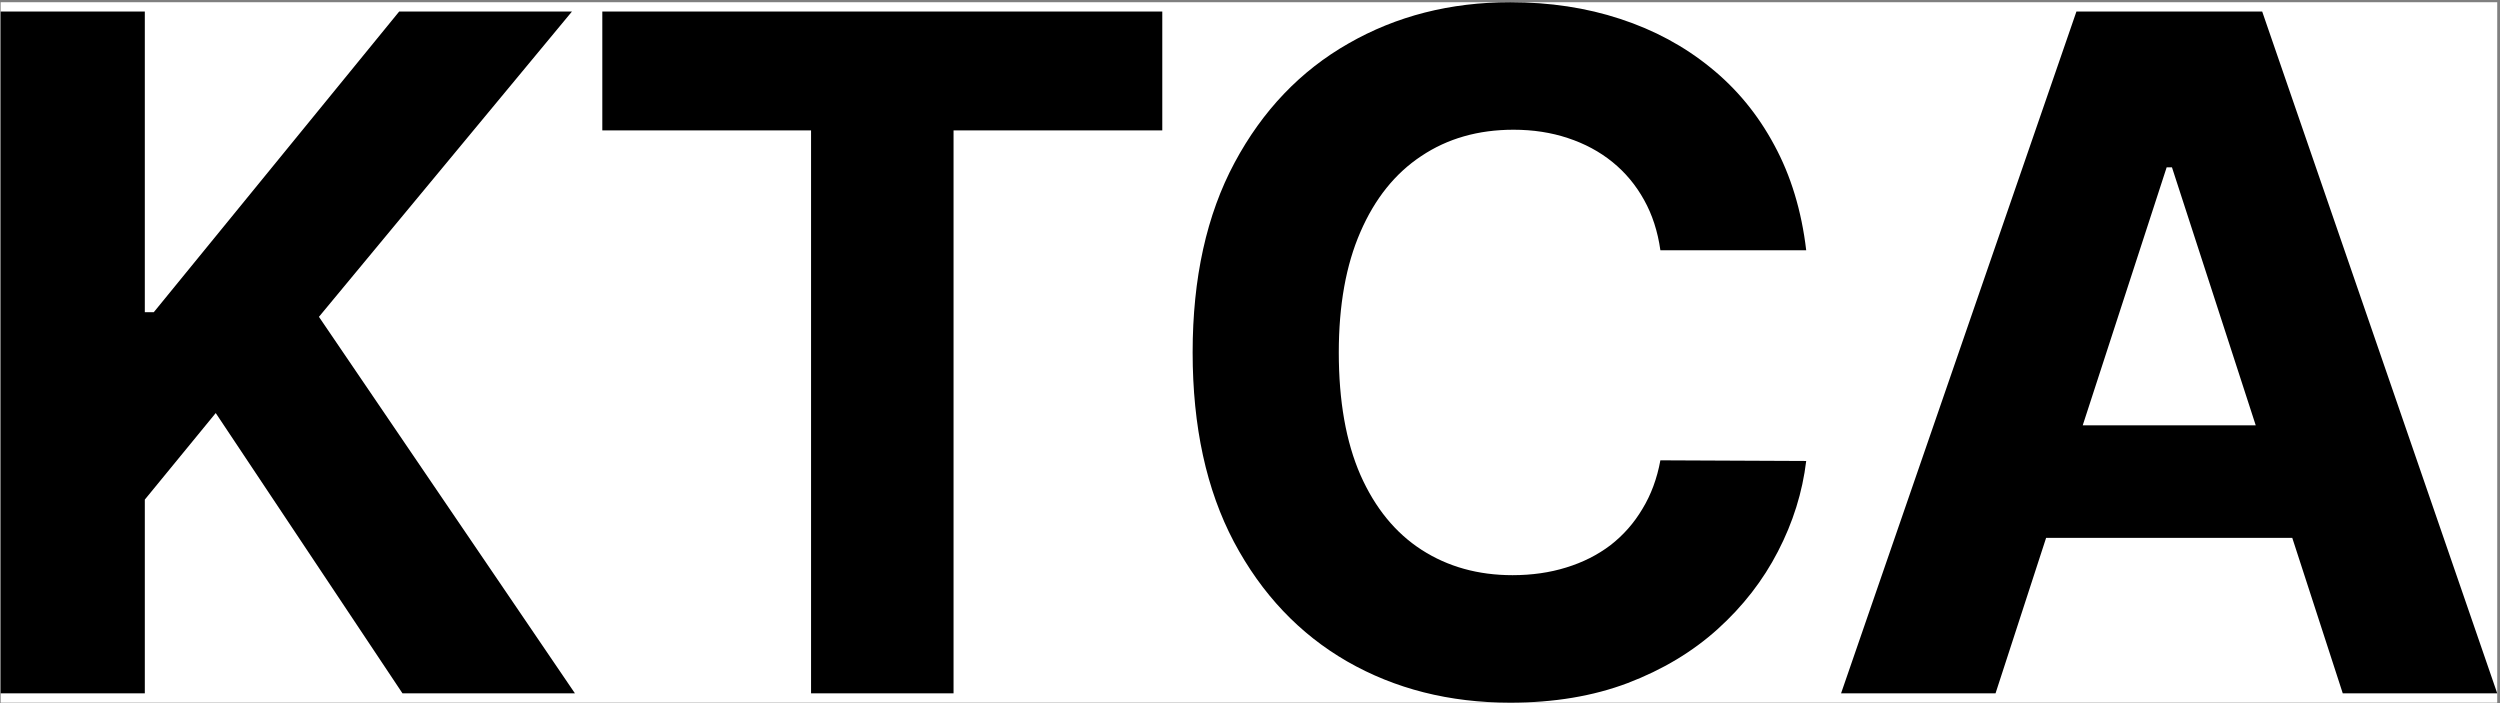 <?xml version="1.0" encoding="UTF-8"?> <svg xmlns="http://www.w3.org/2000/svg" width="256" height="72" viewBox="0 0 256 72" fill="none"><rect x="0" y="0" width="256" height="72" fill="#808080" stroke="none"/><rect width="255.648" height="71.727" transform="translate(0.068 0.228)" fill="white"></rect><path d="M154.648 0.228C158.694 0.228 162.444 0.795 165.898 1.932C169.376 3.068 172.456 4.727 175.138 6.909C177.819 9.068 180.001 11.716 181.683 14.852C183.387 17.989 184.478 21.58 184.955 25.625H170.023C169.751 23.693 169.194 21.977 168.354 20.477C167.513 18.955 166.432 17.659 165.114 16.591C163.796 15.523 162.273 14.705 160.546 14.137C158.841 13.569 156.989 13.284 154.989 13.284C151.376 13.284 148.228 14.182 145.546 15.977C142.864 17.75 140.785 20.341 139.308 23.75C137.83 27.136 137.092 31.25 137.092 36.091C137.092 41.068 137.83 45.25 139.308 48.637C140.808 52.023 142.898 54.579 145.58 56.307C148.262 58.034 151.365 58.898 154.888 58.898C156.865 58.897 158.694 58.636 160.376 58.113C162.08 57.591 163.592 56.829 164.91 55.829C166.228 54.806 167.319 53.568 168.183 52.113C169.069 50.659 169.683 49 170.023 47.137L184.955 47.204C184.569 50.409 183.603 53.5 182.058 56.477C180.535 59.432 178.479 62.08 175.888 64.421C173.32 66.739 170.251 68.58 166.683 69.943C163.137 71.284 159.126 71.954 154.648 71.954C148.421 71.954 142.853 70.546 137.944 67.728C133.058 64.909 129.194 60.829 126.354 55.488C123.535 50.147 122.126 43.682 122.126 36.091C122.126 28.477 123.557 22 126.421 16.659C129.285 11.318 133.171 7.25 138.08 4.454C142.989 1.636 148.512 0.228 154.648 0.228ZM14.829 31.966H15.75L40.875 1.182H58.568L32.659 32.443L58.875 71H41.216L22.091 42.296L14.829 51.159V71H0.068V1.182H14.829V31.966ZM119.018 13.352H97.643V71H83.052V13.352H61.677V1.182H119.018V13.352ZM255.717 71H239.899L234.729 55.079H209.521L204.342 71H188.524L212.626 1.182H231.649L255.717 71ZM213.27 43.557H230.988L222.41 17.137H221.865L213.27 43.557Z" fill="black"></path></svg> 